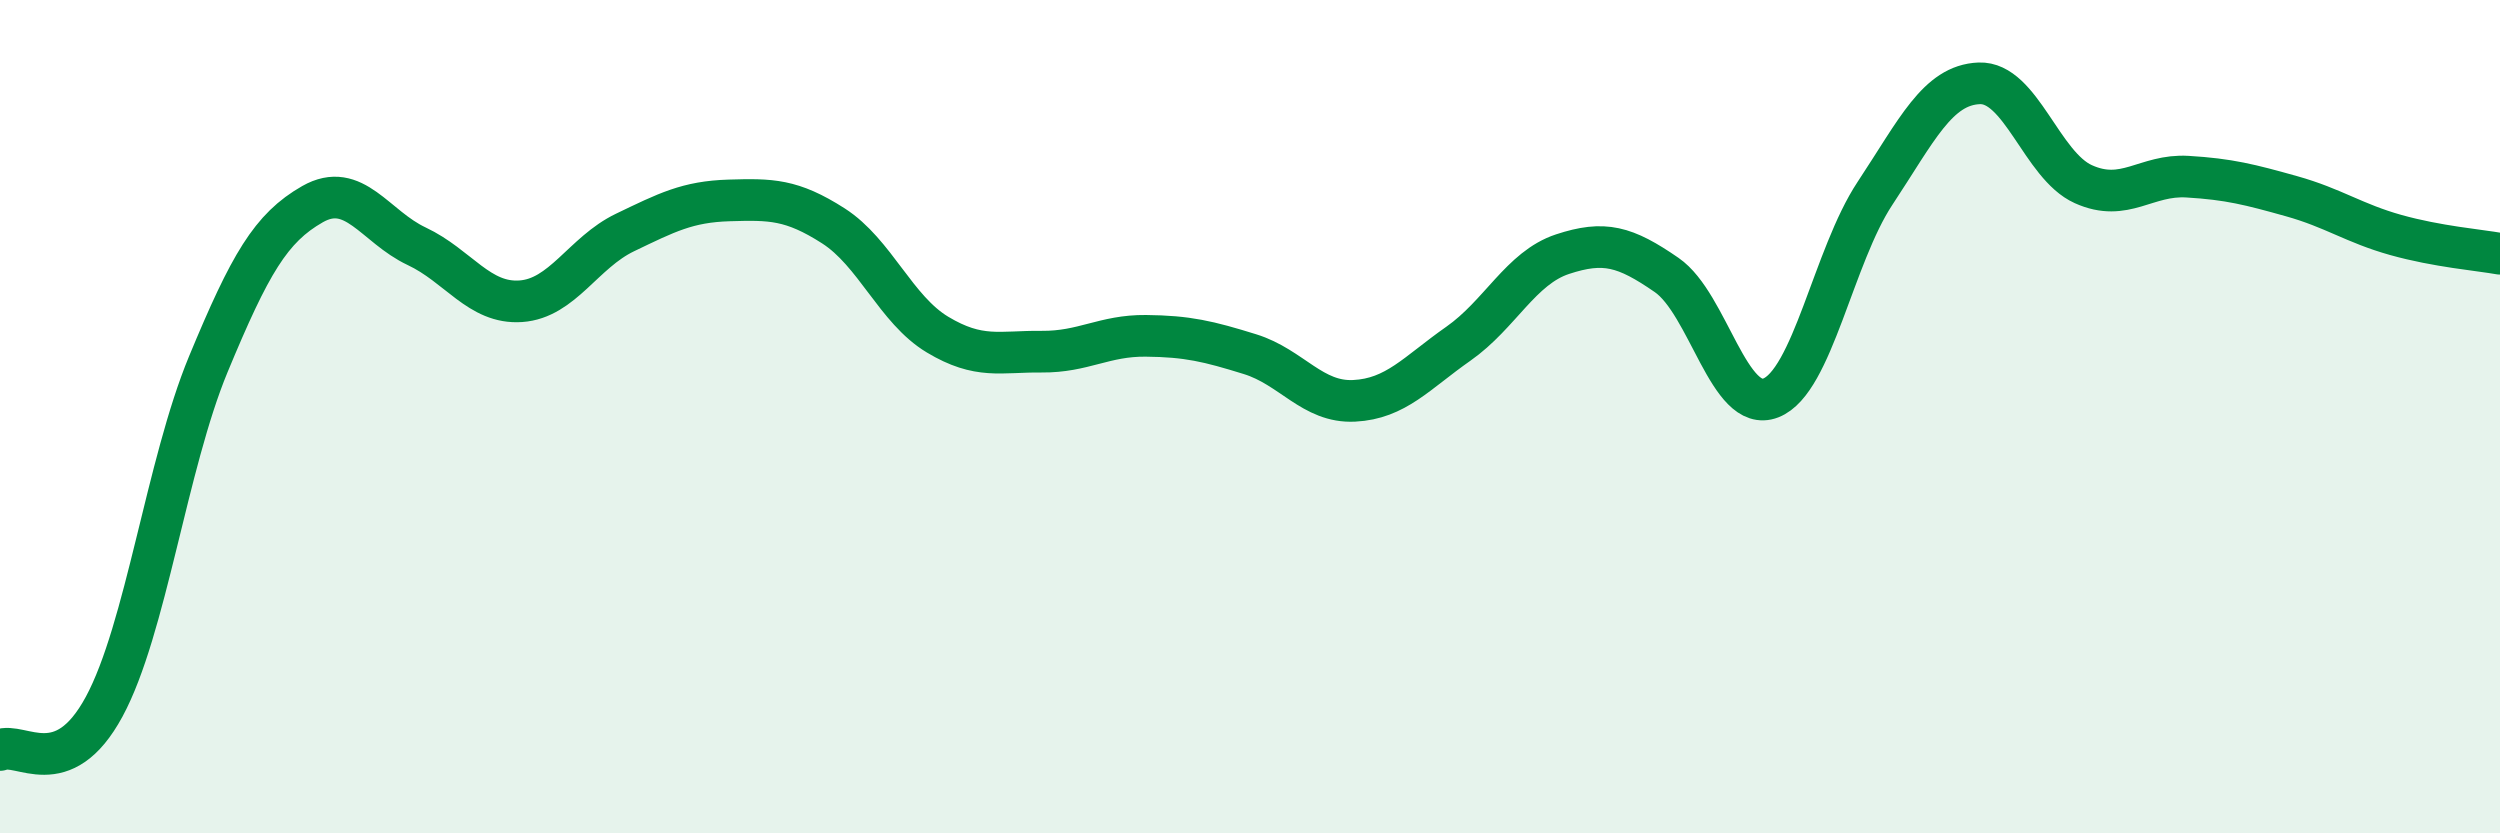
    <svg width="60" height="20" viewBox="0 0 60 20" xmlns="http://www.w3.org/2000/svg">
      <path
        d="M 0,18 C 0.5,17.79 1.5,18.81 2.5,16.96 C 3.5,15.11 4,11.15 5,8.74 C 6,6.33 6.5,5.47 7.5,4.9 C 8.5,4.33 9,5.44 10,5.91 C 11,6.38 11.5,7.3 12.5,7.23 C 13.5,7.16 14,6.06 15,5.58 C 16,5.1 16.5,4.84 17.5,4.81 C 18.5,4.78 19,4.78 20,5.42 C 21,6.06 21.5,7.43 22.5,8.03 C 23.5,8.63 24,8.43 25,8.44 C 26,8.45 26.5,8.05 27.5,8.06 C 28.5,8.07 29,8.19 30,8.5 C 31,8.81 31.5,9.67 32.5,9.62 C 33.5,9.57 34,8.95 35,8.25 C 36,7.55 36.5,6.43 37.5,6.1 C 38.5,5.77 39,5.91 40,6.6 C 41,7.29 41.5,9.94 42.5,9.55 C 43.5,9.16 44,6.15 45,4.64 C 46,3.13 46.5,2.04 47.5,2 C 48.5,1.96 49,3.97 50,4.42 C 51,4.87 51.5,4.18 52.5,4.24 C 53.5,4.3 54,4.43 55,4.71 C 56,4.99 56.5,5.36 57.5,5.64 C 58.5,5.92 59.5,6 60,6.09L60 20L0 20Z"
        fill="#008740"
        opacity="0.1"
        stroke-linecap="round"
        stroke-linejoin="round"
      />
      <path
        d="M 0,18 C 0.5,17.79 1.5,18.81 2.5,16.96 C 3.5,15.11 4,11.15 5,8.74 C 6,6.33 6.5,5.47 7.5,4.9 C 8.5,4.33 9,5.44 10,5.91 C 11,6.38 11.5,7.3 12.5,7.23 C 13.5,7.16 14,6.06 15,5.58 C 16,5.1 16.5,4.84 17.5,4.81 C 18.5,4.78 19,4.78 20,5.42 C 21,6.06 21.5,7.43 22.5,8.03 C 23.5,8.63 24,8.43 25,8.44 C 26,8.45 26.5,8.05 27.5,8.06 C 28.5,8.07 29,8.19 30,8.5 C 31,8.81 31.5,9.67 32.5,9.62 C 33.5,9.57 34,8.95 35,8.25 C 36,7.55 36.5,6.43 37.5,6.1 C 38.5,5.77 39,5.91 40,6.6 C 41,7.29 41.5,9.94 42.5,9.55 C 43.5,9.16 44,6.15 45,4.64 C 46,3.13 46.5,2.04 47.5,2 C 48.5,1.96 49,3.97 50,4.42 C 51,4.87 51.5,4.18 52.5,4.24 C 53.5,4.3 54,4.43 55,4.71 C 56,4.99 56.5,5.36 57.5,5.64 C 58.5,5.92 59.5,6 60,6.09"
        stroke="#008740"
        stroke-width="1"
        fill="none"
        stroke-linecap="round"
        stroke-linejoin="round"
      />
    </svg>
  